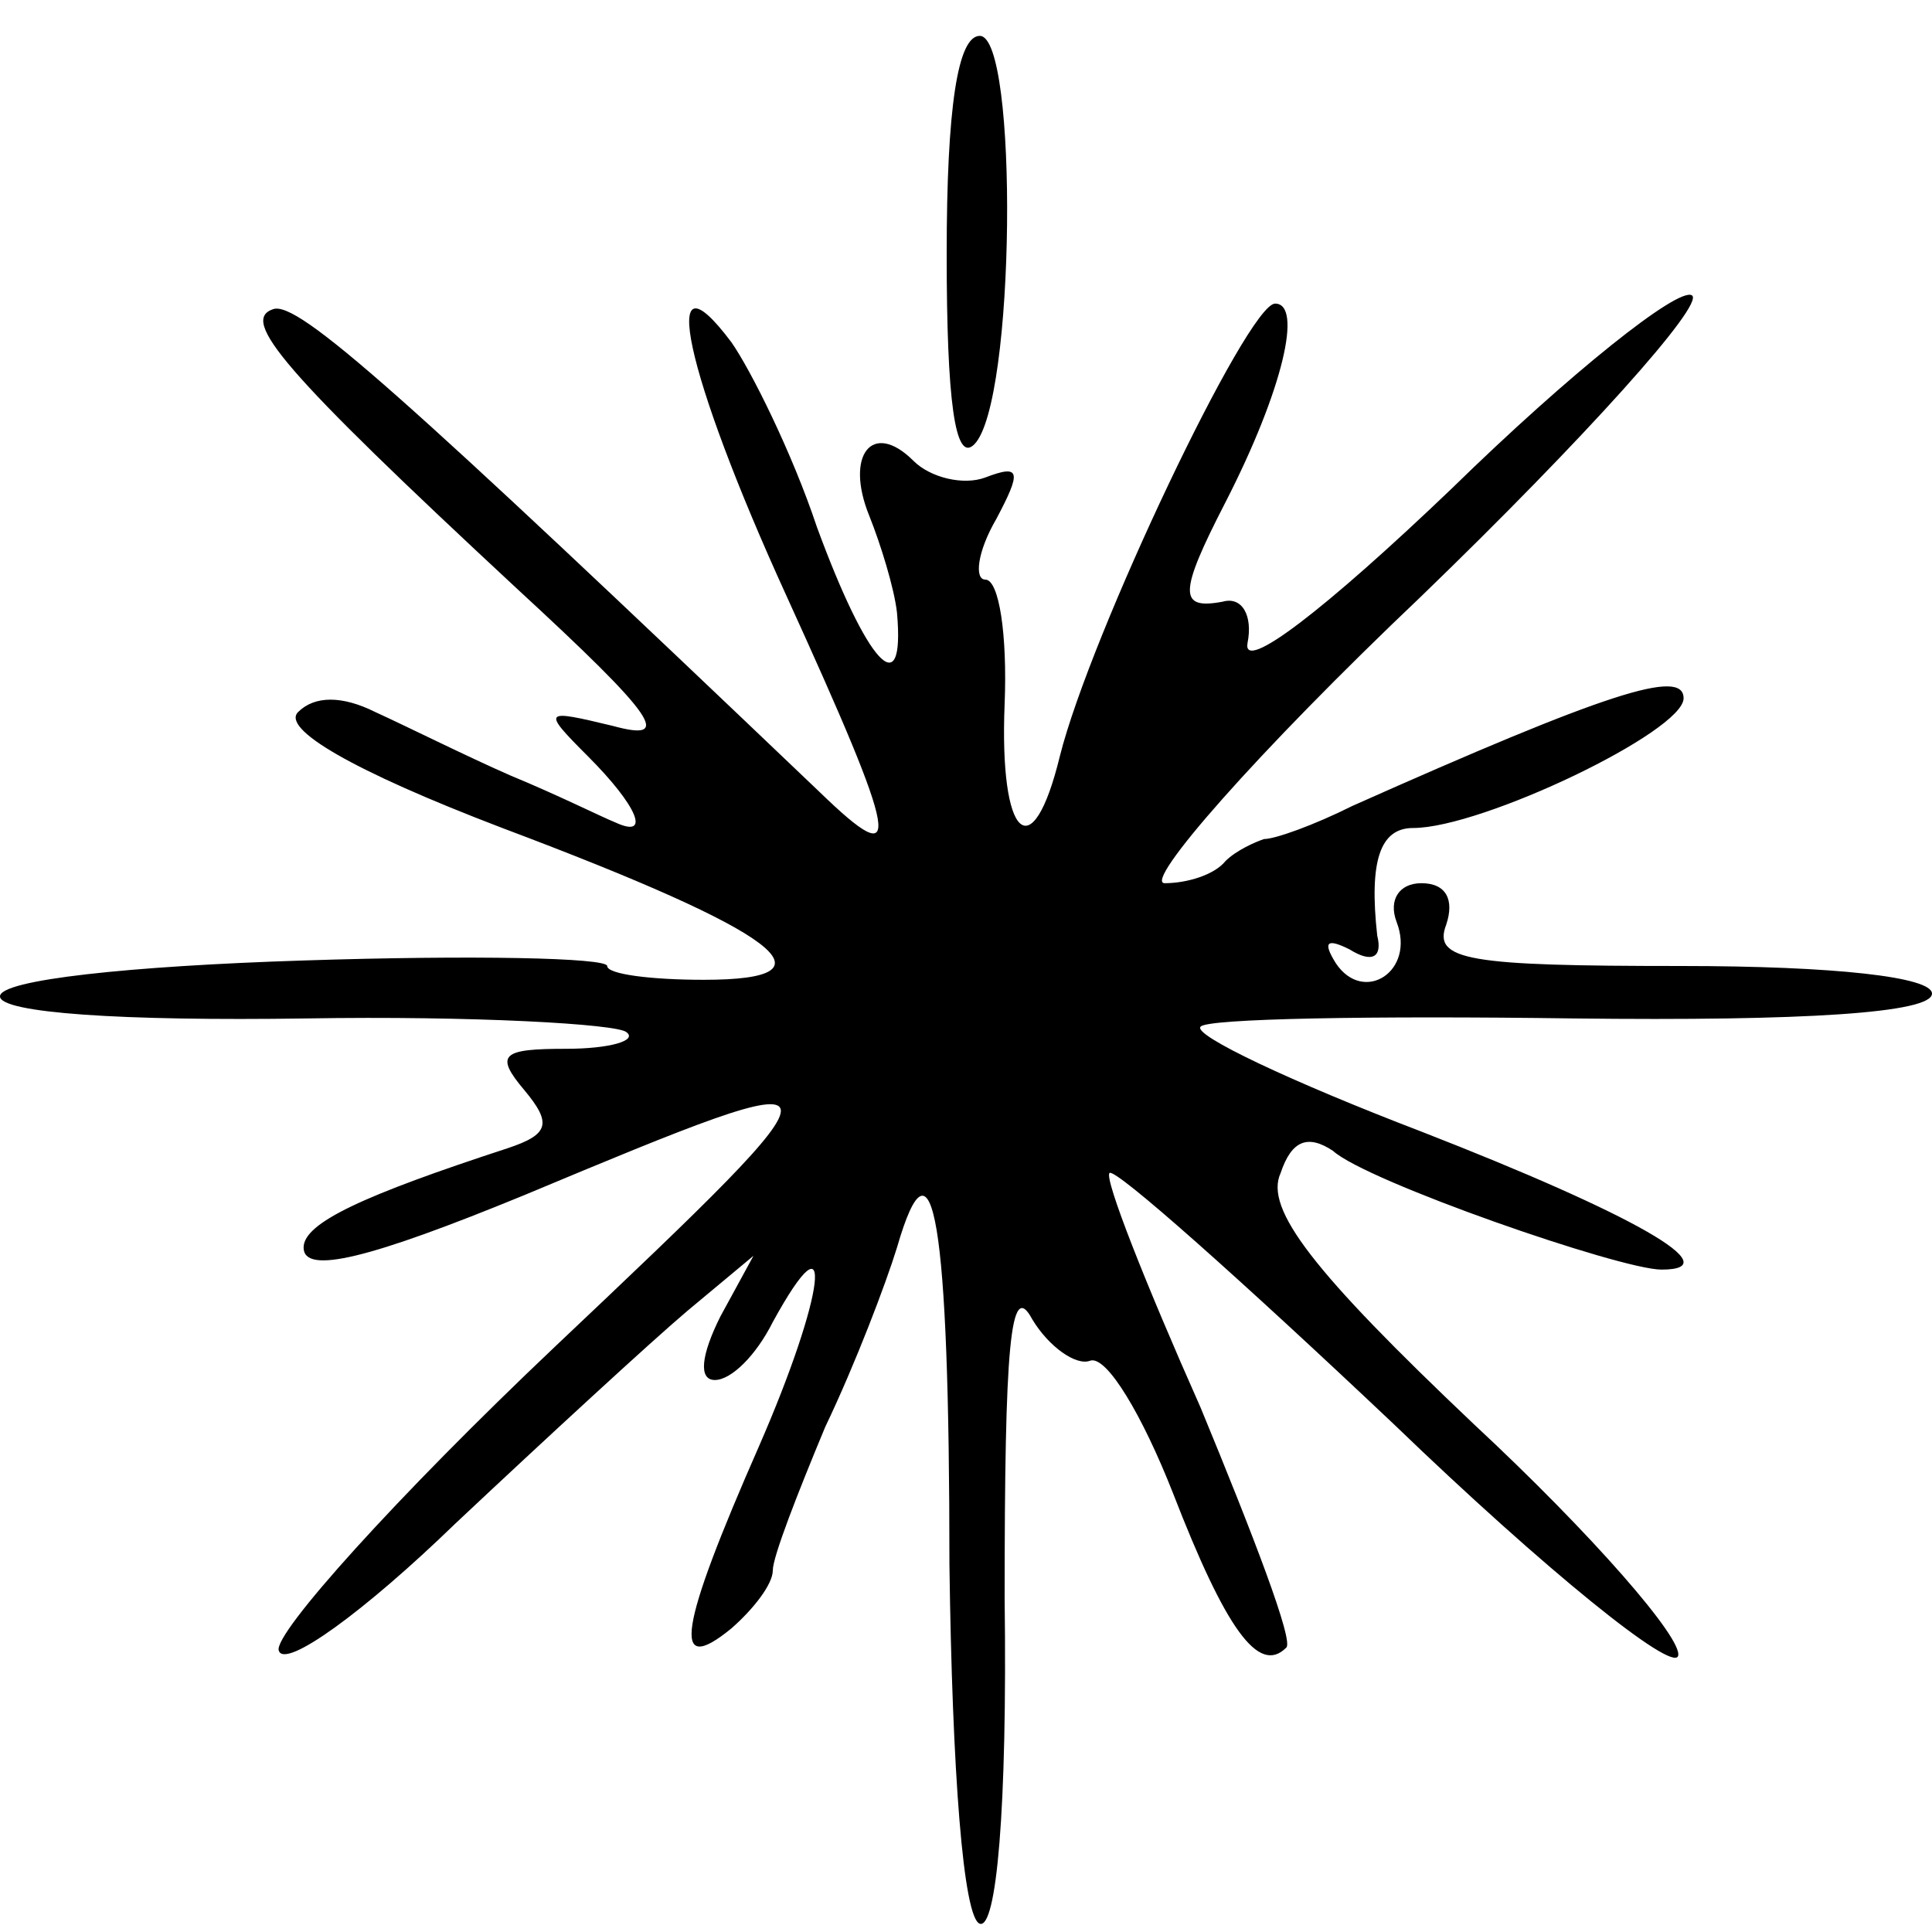 <?xml version="1.0" standalone="no"?>
<!DOCTYPE svg PUBLIC "-//W3C//DTD SVG 20010904//EN"
 "http://www.w3.org/TR/2001/REC-SVG-20010904/DTD/svg10.dtd">
<svg version="1.0" xmlns="http://www.w3.org/2000/svg"
 width="70pt" height="70pt" viewBox="0 0 70 70"
 preserveAspectRatio="xMidYMid meet">
<g transform="translate(0,70) scale(0.1,-0.1)"
fill="#000000" stroke="none">
<path d="M343 608 c0 -53 3 -76 10 -69 15 15 16 148 2 148 -8 0 -12 -26 -12
-79z"/>
<path d="M526 523 c-46 -44 -76 -67 -74 -56 2 10 -2 17 -9 15 -16 -3 -16 3 1
36 21 41 28 72 18 72 -10 0 -67 -120 -78 -164 -10 -41 -22 -30 -20 19 1 25 -2
45 -7 45 -4 0 -3 10 4 22 9 17 9 20 -4 15 -8 -3 -20 0 -26 6 -15 15 -25 2 -16
-20 4 -10 9 -26 10 -35 3 -34 -11 -18 -29 31 -9 27 -24 57 -31 67 -27 36 -17
-11 20 -92 41 -90 43 -101 12 -71 -152 145 -189 178 -198 175 -12 -4 3 -22 88
-101 51 -47 57 -56 35 -50 -25 6 -26 6 -9 -11 18 -18 23 -30 10 -24 -5 2 -21
10 -38 17 -16 7 -38 18 -49 23 -12 6 -22 6 -28 0 -6 -6 19 -21 74 -42 101 -38
123 -55 73 -55 -19 0 -35 2 -35 5 0 3 -49 4 -110 2 -63 -2 -110 -7 -110 -13 0
-6 44 -9 111 -8 60 1 113 -2 116 -5 4 -3 -6 -6 -22 -6 -23 0 -26 -2 -15 -15
10 -12 9 -16 -6 -21 -52 -17 -74 -27 -74 -36 0 -10 24 -4 80 19 122 51 122 50
11 -55 -57 -54 -102 -104 -100 -110 2 -7 31 14 64 46 33 31 71 66 84 77 l24
20 -12 -22 c-7 -14 -8 -23 -2 -23 6 0 15 9 21 21 23 42 19 10 -5 -45 -29 -66
-32 -84 -10 -66 8 7 15 16 15 21 0 5 9 28 19 52 11 23 22 52 26 65 13 45 19
10 19 -115 1 -75 5 -128 11 -130 6 -2 10 41 9 118 0 91 2 116 10 101 6 -10 16
-17 21 -15 6 2 19 -20 30 -48 19 -49 31 -66 41 -56 3 2 -12 41 -31 87 -20 45
-35 83 -33 85 2 2 48 -39 103 -91 55 -53 101 -90 103 -84 2 6 -31 44 -74 84
-58 55 -76 78 -70 91 4 12 10 14 19 8 12 -11 104 -43 119 -43 25 0 -10 20 -87
50 -47 18 -83 35 -80 38 2 3 63 4 135 3 84 -1 130 2 130 9 0 6 -35 10 -91 10
-77 0 -90 2 -85 15 3 9 0 15 -9 15 -8 0 -12 -6 -9 -14 7 -18 -12 -30 -22 -15
-5 8 -3 9 5 5 8 -5 12 -3 10 5 -3 27 1 39 13 39 25 0 98 35 98 47 0 11 -28 2
-120 -39 -14 -7 -28 -12 -32 -12 -3 -1 -10 -4 -14 -8 -4 -5 -14 -8 -22 -8 -8
0 33 47 93 104 59 57 103 106 98 109 -5 3 -44 -28 -87 -70z"/>
</g>
</svg>
